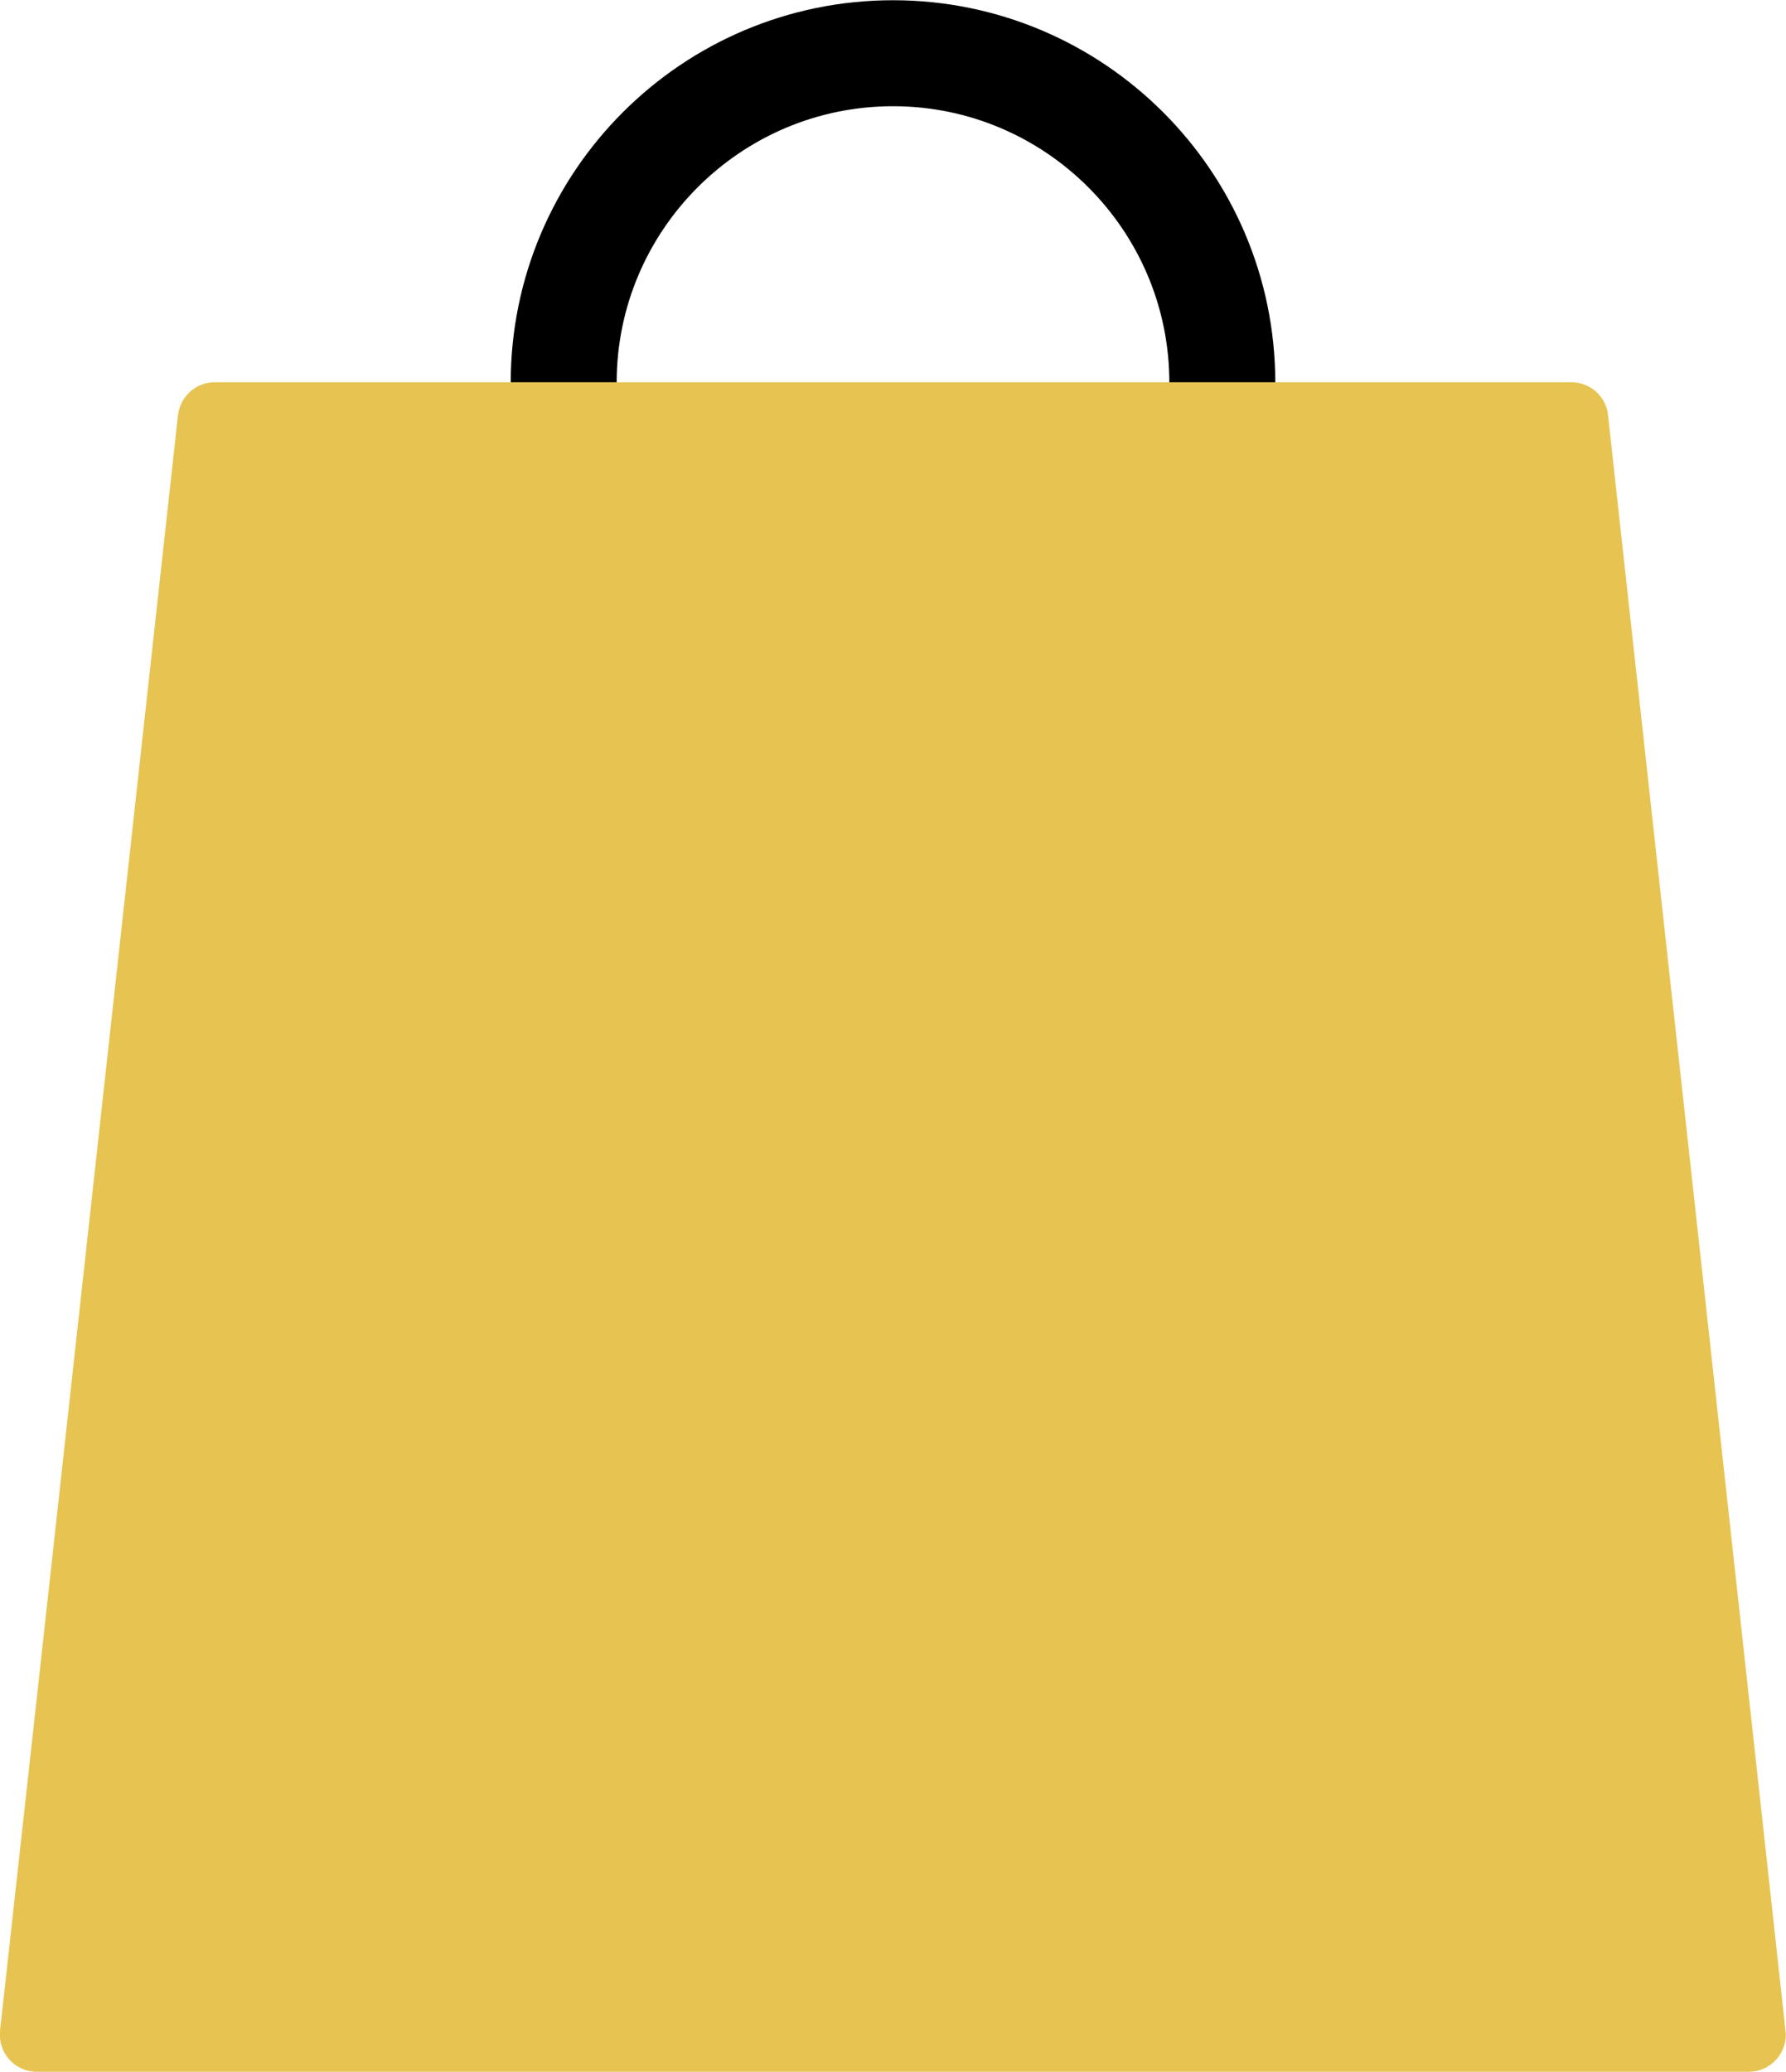 <svg viewBox="0 0 38.94 45.16" xmlns="http://www.w3.org/2000/svg"><path d="m19.47 1.16c3.96 0 7.18 3.22 7.18 7.18s-3.22 7.18-7.18 7.18-7.18-3.22-7.18-7.18 3.22-7.18 7.18-7.18z" fill="none" stroke="#000" stroke-linecap="round" stroke-linejoin="round" stroke-width="2.31"/><path d="m0 44.26c-.02.23.05.45.2.62s.37.27.6.27h37.33c.23 0 .45-.1.6-.27s.23-.4.2-.62c-.56-5.11-3.36-30.6-3.87-35.21-.04-.41-.39-.72-.8-.72h-29.58c-.41 0-.75.31-.8.72-.51 4.62-3.31 30.1-3.88 35.21z" fill="#e7c351" fill-rule="evenodd"/></svg>